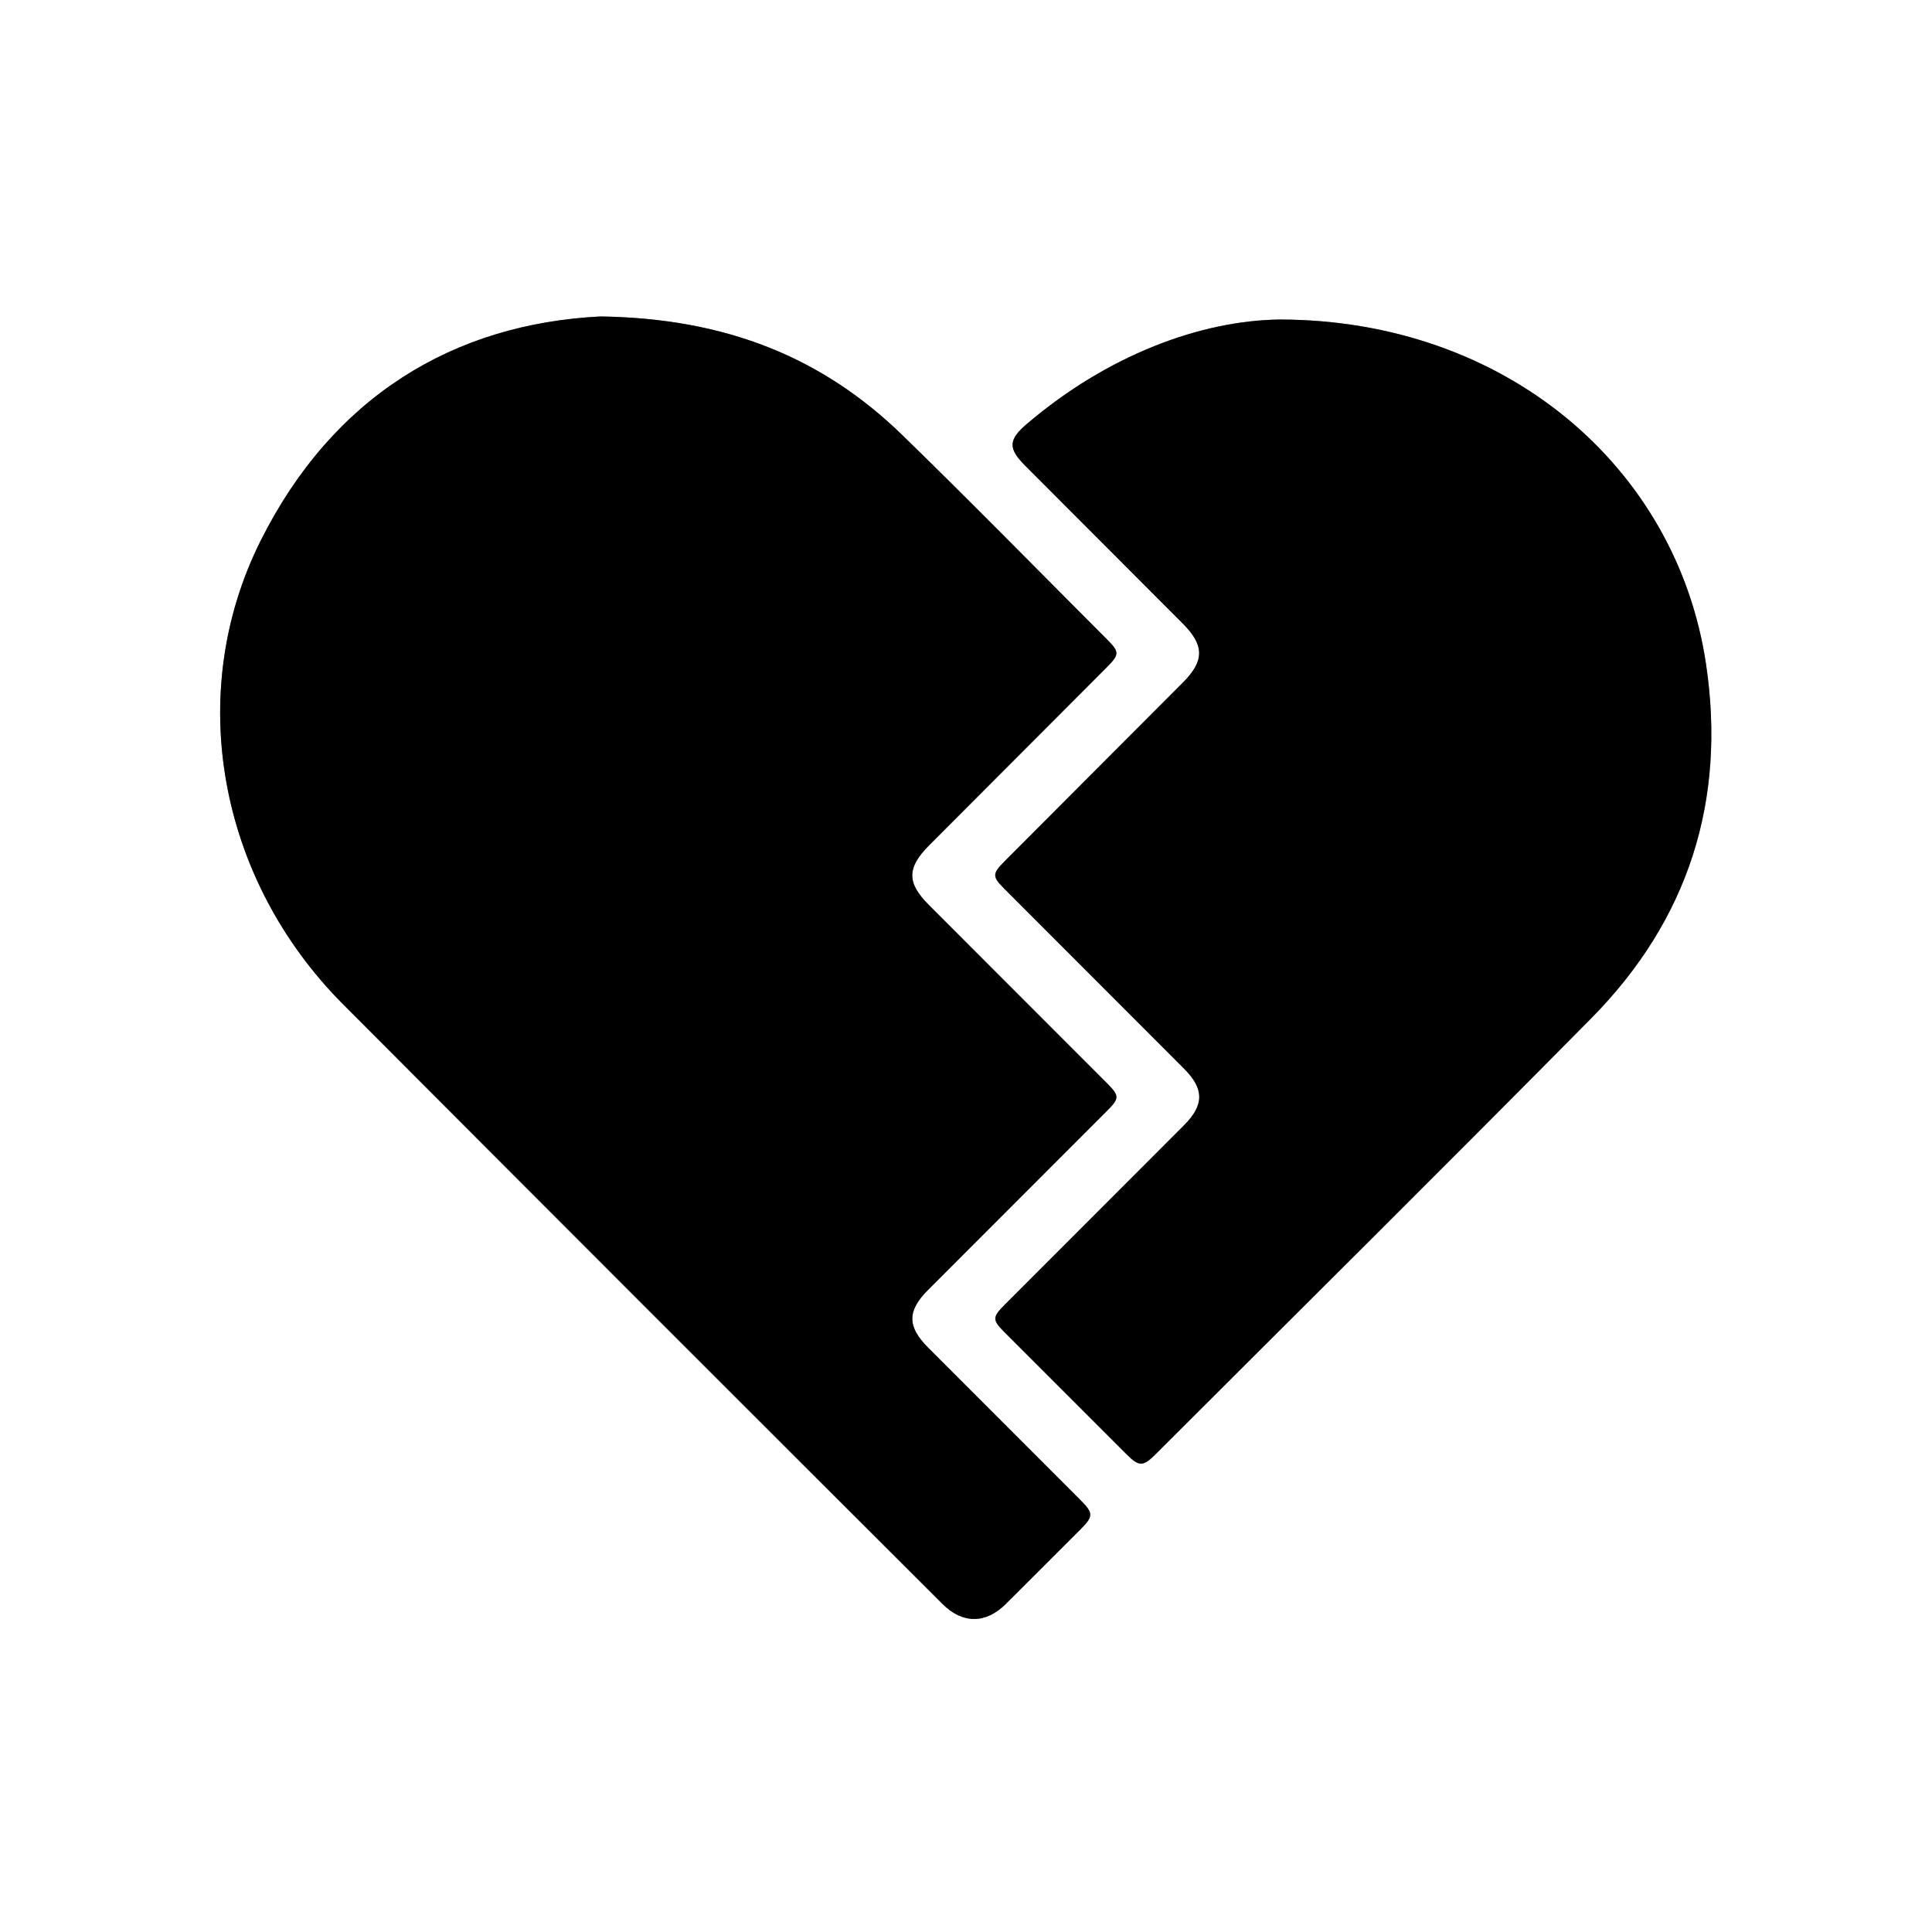 <svg id="Layer_1" data-name="Layer 1" xmlns="http://www.w3.org/2000/svg" viewBox="0 0 700 700"><rect x="0" y="0" width="700" height="700" fill="#808080" stroke="none"/><defs><style>.cls-1{fill:#fff;}</style></defs><title>loss-ico</title><path class="cls-1" d="M-51,771.89v-700H649v700H-51ZM166.65,186.55c-53.18,2.62-97.05,28.92-123.26,81.35-27.6,55.23-15.26,122.4,29.79,167.74q108.34,109,217.32,217.42c7.22,7.22,15.61,7.22,22.83.07q13.68-13.54,27.23-27.2c4.65-4.66,4.63-5.81-.15-10.59q-27.55-27.59-55.12-55.15c-7.65-7.66-7.65-13.31-.05-20.92l64.66-64.7c4.81-4.82,4.81-5.57-.06-10.44l-64.31-64.35c-8-8-8-13.48.14-21.64l64.26-64.39c4.69-4.7,4.72-5.62.24-10.1-24.74-24.75-49.2-49.77-74.29-74.15C247,201.46,212.19,187.24,166.65,186.55Zm246.15,1.11c-28.92.3-62.61,13-91.73,37.82-6.77,5.77-6.83,8.89-.62,15.13q28.58,28.67,57.19,57.32c7.82,7.84,7.83,13.46,0,21.28q-32.29,32.38-64.6,64.75c-4.6,4.61-4.6,5.54,0,10.11q32.49,32.54,65,65.07c7.33,7.35,7.32,13.16-.05,20.54q-32.49,32.54-65,65.05c-4.41,4.42-4.44,5.45-.15,9.75q22.24,22.29,44.53,44.53c4.33,4.32,5.84,4.3,10.27-.12,52.67-52.65,105.55-105.08,157.9-158,35.23-35.64,49-78.86,41.59-128.43C556.44,241,494.38,187.84,412.79,187.66Z" transform="translate(51 -71.89)"/><path d="M166.65,186.55c45.55,0.69,80.38,14.9,109.23,42.94,25.09,24.38,49.56,49.4,74.29,74.15,4.48,4.48,4.45,5.4-.24,10.1l-64.26,64.39c-8.14,8.16-8.18,13.6-.14,21.64l64.31,64.35c4.87,4.87,4.87,5.63.06,10.44l-64.66,64.7c-7.6,7.61-7.59,13.26.05,20.92q27.55,27.59,55.12,55.15c4.78,4.79,4.79,5.93.15,10.59q-13.59,13.63-27.23,27.2c-7.22,7.15-15.61,7.15-22.83-.07Q181.79,544.4,73.18,435.64C28.12,390.3,15.78,323.13,43.39,267.9,69.59,215.48,113.47,189.18,166.65,186.55Z" transform="translate(51 -71.89)"/><path d="M412.79,187.66C494.38,187.84,556.44,241,567.1,312.4c7.41,49.56-6.36,92.78-41.59,128.43-52.35,53-105.24,105.4-157.9,158-4.42,4.42-5.93,4.45-10.27.12q-22.29-22.24-44.53-44.53c-4.29-4.3-4.26-5.33.15-9.75q32.5-32.53,65-65.05c7.37-7.38,7.39-13.19.05-20.54q-32.48-32.54-65-65.07c-4.56-4.57-4.57-5.5,0-10.11q32.29-32.38,64.6-64.75c7.8-7.82,7.78-13.44,0-21.28Q349,269.26,320.44,240.61c-6.22-6.24-6.15-9.35.62-15.13C350.18,200.64,383.88,188,412.79,187.66Z" transform="translate(51 -71.89)"/></svg>